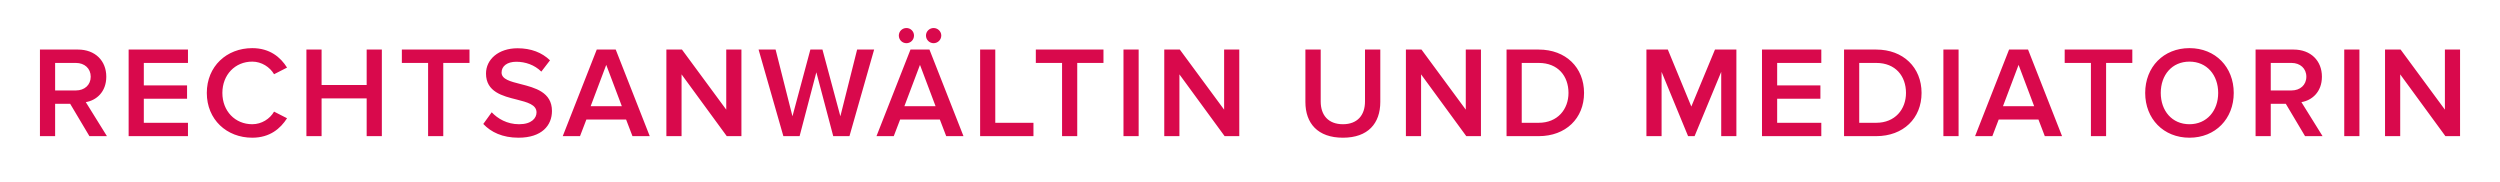 <?xml version="1.0" encoding="utf-8"?>
<!-- Generator: Adobe Illustrator 16.0.0, SVG Export Plug-In . SVG Version: 6.00 Build 0)  -->
<!DOCTYPE svg PUBLIC "-//W3C//DTD SVG 1.1//EN" "http://www.w3.org/Graphics/SVG/1.1/DTD/svg11.dtd">
<svg version="1.1" id="Ebene_2" xmlns="http://www.w3.org/2000/svg" xmlns:xlink="http://www.w3.org/1999/xlink" x="0px" y="0px"
	 width="716px" height="52px" viewBox="0 0 716 52" enable-background="new 0 0 716 52" xml:space="preserve">
<g>
	<path fill="#D9094C" d="M704.562,38.992V14.193h-4.342v17.212l-12.688-17.212h-4.459v24.799h4.346V21.3l12.946,17.692H704.562z
		 M675.74,14.193h-4.347v24.799h4.347V14.193z M656.297,25.906h-5.952v-7.883h5.952c2.454,0,4.241,1.562,4.241,3.946
		C660.538,24.347,658.751,25.906,656.297,25.906 M665.184,38.992l-6.062-9.742c2.974-0.484,5.876-2.863,5.876-7.288
		c0-4.572-3.196-7.769-8.107-7.769h-10.893v24.799h4.347v-9.258h4.313l5.509,9.258H665.184z M627.063,35.578
		c-5.02,0-8.221-3.87-8.221-8.961c0-5.135,3.201-8.968,8.221-8.968c4.98,0,8.225,3.833,8.225,8.968
		C635.288,31.708,632.044,35.578,627.063,35.578 M627.063,39.439c7.441,0,12.68-5.428,12.68-12.823
		c0-7.407-5.238-12.831-12.68-12.831s-12.68,5.424-12.68,12.831C614.384,34.012,619.622,39.439,627.063,39.439 M603.186,38.992
		V18.023h7.51v-3.83h-19.37v3.83h7.514v20.969H603.186z M582.58,30.408h-8.923l4.464-11.828L582.58,30.408z M590.574,38.992
		l-9.741-24.799H575.4l-9.737,24.799h4.943l1.82-4.758h11.384l1.82,4.758H590.574z M560.938,14.193h-4.351v24.799h4.351V14.193z
		 M537.354,35.166h-4.87V18.023h4.87c5.549,0,8.523,3.793,8.523,8.593C545.877,31.3,542.753,35.166,537.354,35.166 M537.354,38.992
		c7.74,0,12.982-5.089,12.982-12.375c0-7.293-5.242-12.423-12.982-12.423h-9.217v24.799H537.354z M521.623,38.992v-3.826h-12.644
		v-6.885h12.386V24.46h-12.386v-6.437h12.644v-3.83h-16.989v24.799H521.623z M497.301,38.992V14.193h-6.13l-6.775,16.32
		l-6.731-16.32h-6.13v24.799h4.343V20.586l7.587,18.406h1.864l7.627-18.406v18.406H497.301z M440.694,35.166h-4.87V18.023h4.87
		c5.545,0,8.523,3.793,8.523,8.593C449.218,31.3,446.095,35.166,440.694,35.166 M440.694,38.992c7.74,0,12.979-5.089,12.979-12.375
		c0-7.293-5.238-12.423-12.979-12.423h-9.217v24.799H440.694z M424.146,38.992V14.193h-4.347v17.212l-12.688-17.212h-4.46v24.799
		h4.347V21.3l12.946,17.692H424.146z M384.617,39.439c7.175,0,10.702-4.088,10.702-10.262V14.193h-4.383v14.875
		c0,3.942-2.195,6.51-6.319,6.51c-4.173,0-6.368-2.567-6.368-6.51V14.193h-4.383v15.024
		C373.866,35.315,377.394,39.439,384.617,39.439 M354.931,38.992V14.193h-4.342v17.212l-12.692-17.212h-4.453v24.799h4.342V21.3
		l12.946,17.692H354.931z M326.111,14.193h-4.346v24.799h4.346V14.193z M308.521,38.992V18.023h7.512v-3.83H296.66v3.83h7.514
		v20.969H308.521z M295.982,38.992v-3.826h-10.934V14.193h-4.342v24.799H295.982z M267.945,30.408h-8.926l4.463-11.828
		L267.945,30.408z M275.942,38.992l-9.746-24.799h-5.43l-9.74,24.799h4.948l1.822-4.758h11.376l1.822,4.758H275.942z
		 M261.771,10.179c0-1.19-0.966-2.155-2.157-2.155c-1.227,0-2.189,0.965-2.189,2.155c0,1.223,0.962,2.19,2.189,2.19
		C260.805,12.369,261.771,11.401,261.771,10.179 M269.582,10.179c0-1.19-1.005-2.155-2.195-2.155s-2.189,0.965-2.189,2.155
		c0,1.223,0.999,2.19,2.189,2.19S269.582,11.401,269.582,10.179 M243.286,38.992l7.066-24.799h-4.871l-4.798,19.112l-5.133-19.112
		h-3.458l-5.131,19.112l-4.831-19.112h-4.873l7.098,24.799h4.649l4.798-18.289l4.834,18.289H243.286z M212.344,38.992V14.193h-4.348
		v17.212L195.31,14.193h-4.459v24.799h4.348V21.3l12.946,17.692H212.344z M178.09,30.408h-8.923l4.459-11.828L178.09,30.408z
		 M186.086,38.992l-9.744-24.799h-5.43l-9.74,24.799h4.945l1.822-4.758h11.376l1.822,4.758H186.086z M148.486,39.439
		c6.699,0,9.596-3.526,9.596-7.655c0-5.394-4.869-6.658-8.963-7.699c-2.94-0.747-5.468-1.376-5.468-3.31
		c0-1.86,1.637-3.087,4.203-3.087c2.607,0,5.248,0.892,7.181,2.825l2.488-3.237c-2.302-2.228-5.426-3.454-9.298-3.454
		c-5.43,0-9.033,3.16-9.033,7.248c0,5.248,4.756,6.437,8.812,7.441c3.017,0.778,5.656,1.448,5.656,3.681
		c0,1.634-1.413,3.386-4.988,3.386c-3.458,0-6.136-1.603-7.843-3.423l-2.417,3.346C140.606,37.842,143.912,39.439,148.486,39.439
		 M126.952,38.992V18.023h7.512v-3.83h-19.373v3.83h7.515v20.969H126.952z M109.361,38.992V14.193h-4.349v10.153h-12.91V14.193
		h-4.346v24.799h4.346V28.173h12.91v10.819H109.361z M72.245,39.439c5.02,0,8.069-2.599,9.965-5.572l-3.719-1.897
		c-1.19,2.083-3.569,3.608-6.247,3.608c-4.91,0-8.556-3.758-8.556-8.961c0-5.211,3.646-8.968,8.556-8.968
		c2.677,0,5.056,1.562,6.247,3.607l3.719-1.896c-1.858-2.975-4.945-5.573-9.965-5.573c-7.329,0-13.015,5.202-13.015,12.831
		C59.23,34.238,64.916,39.439,72.245,39.439 M53.834,38.992v-3.826H41.189v-6.885h12.385V24.46H41.189v-6.437h12.646v-3.83H36.841
		v24.799H53.834z M21.742,25.906h-5.954v-7.883h5.954c2.454,0,4.239,1.562,4.239,3.946C25.981,24.347,24.195,25.906,21.742,25.906
		 M30.626,38.992l-6.057-9.742c2.974-0.484,5.872-2.863,5.872-7.288c0-4.572-3.194-7.769-8.104-7.769H11.439v24.799h4.349v-9.258
		h4.313l5.509,9.258H30.626z"/>
</g>
</svg>
